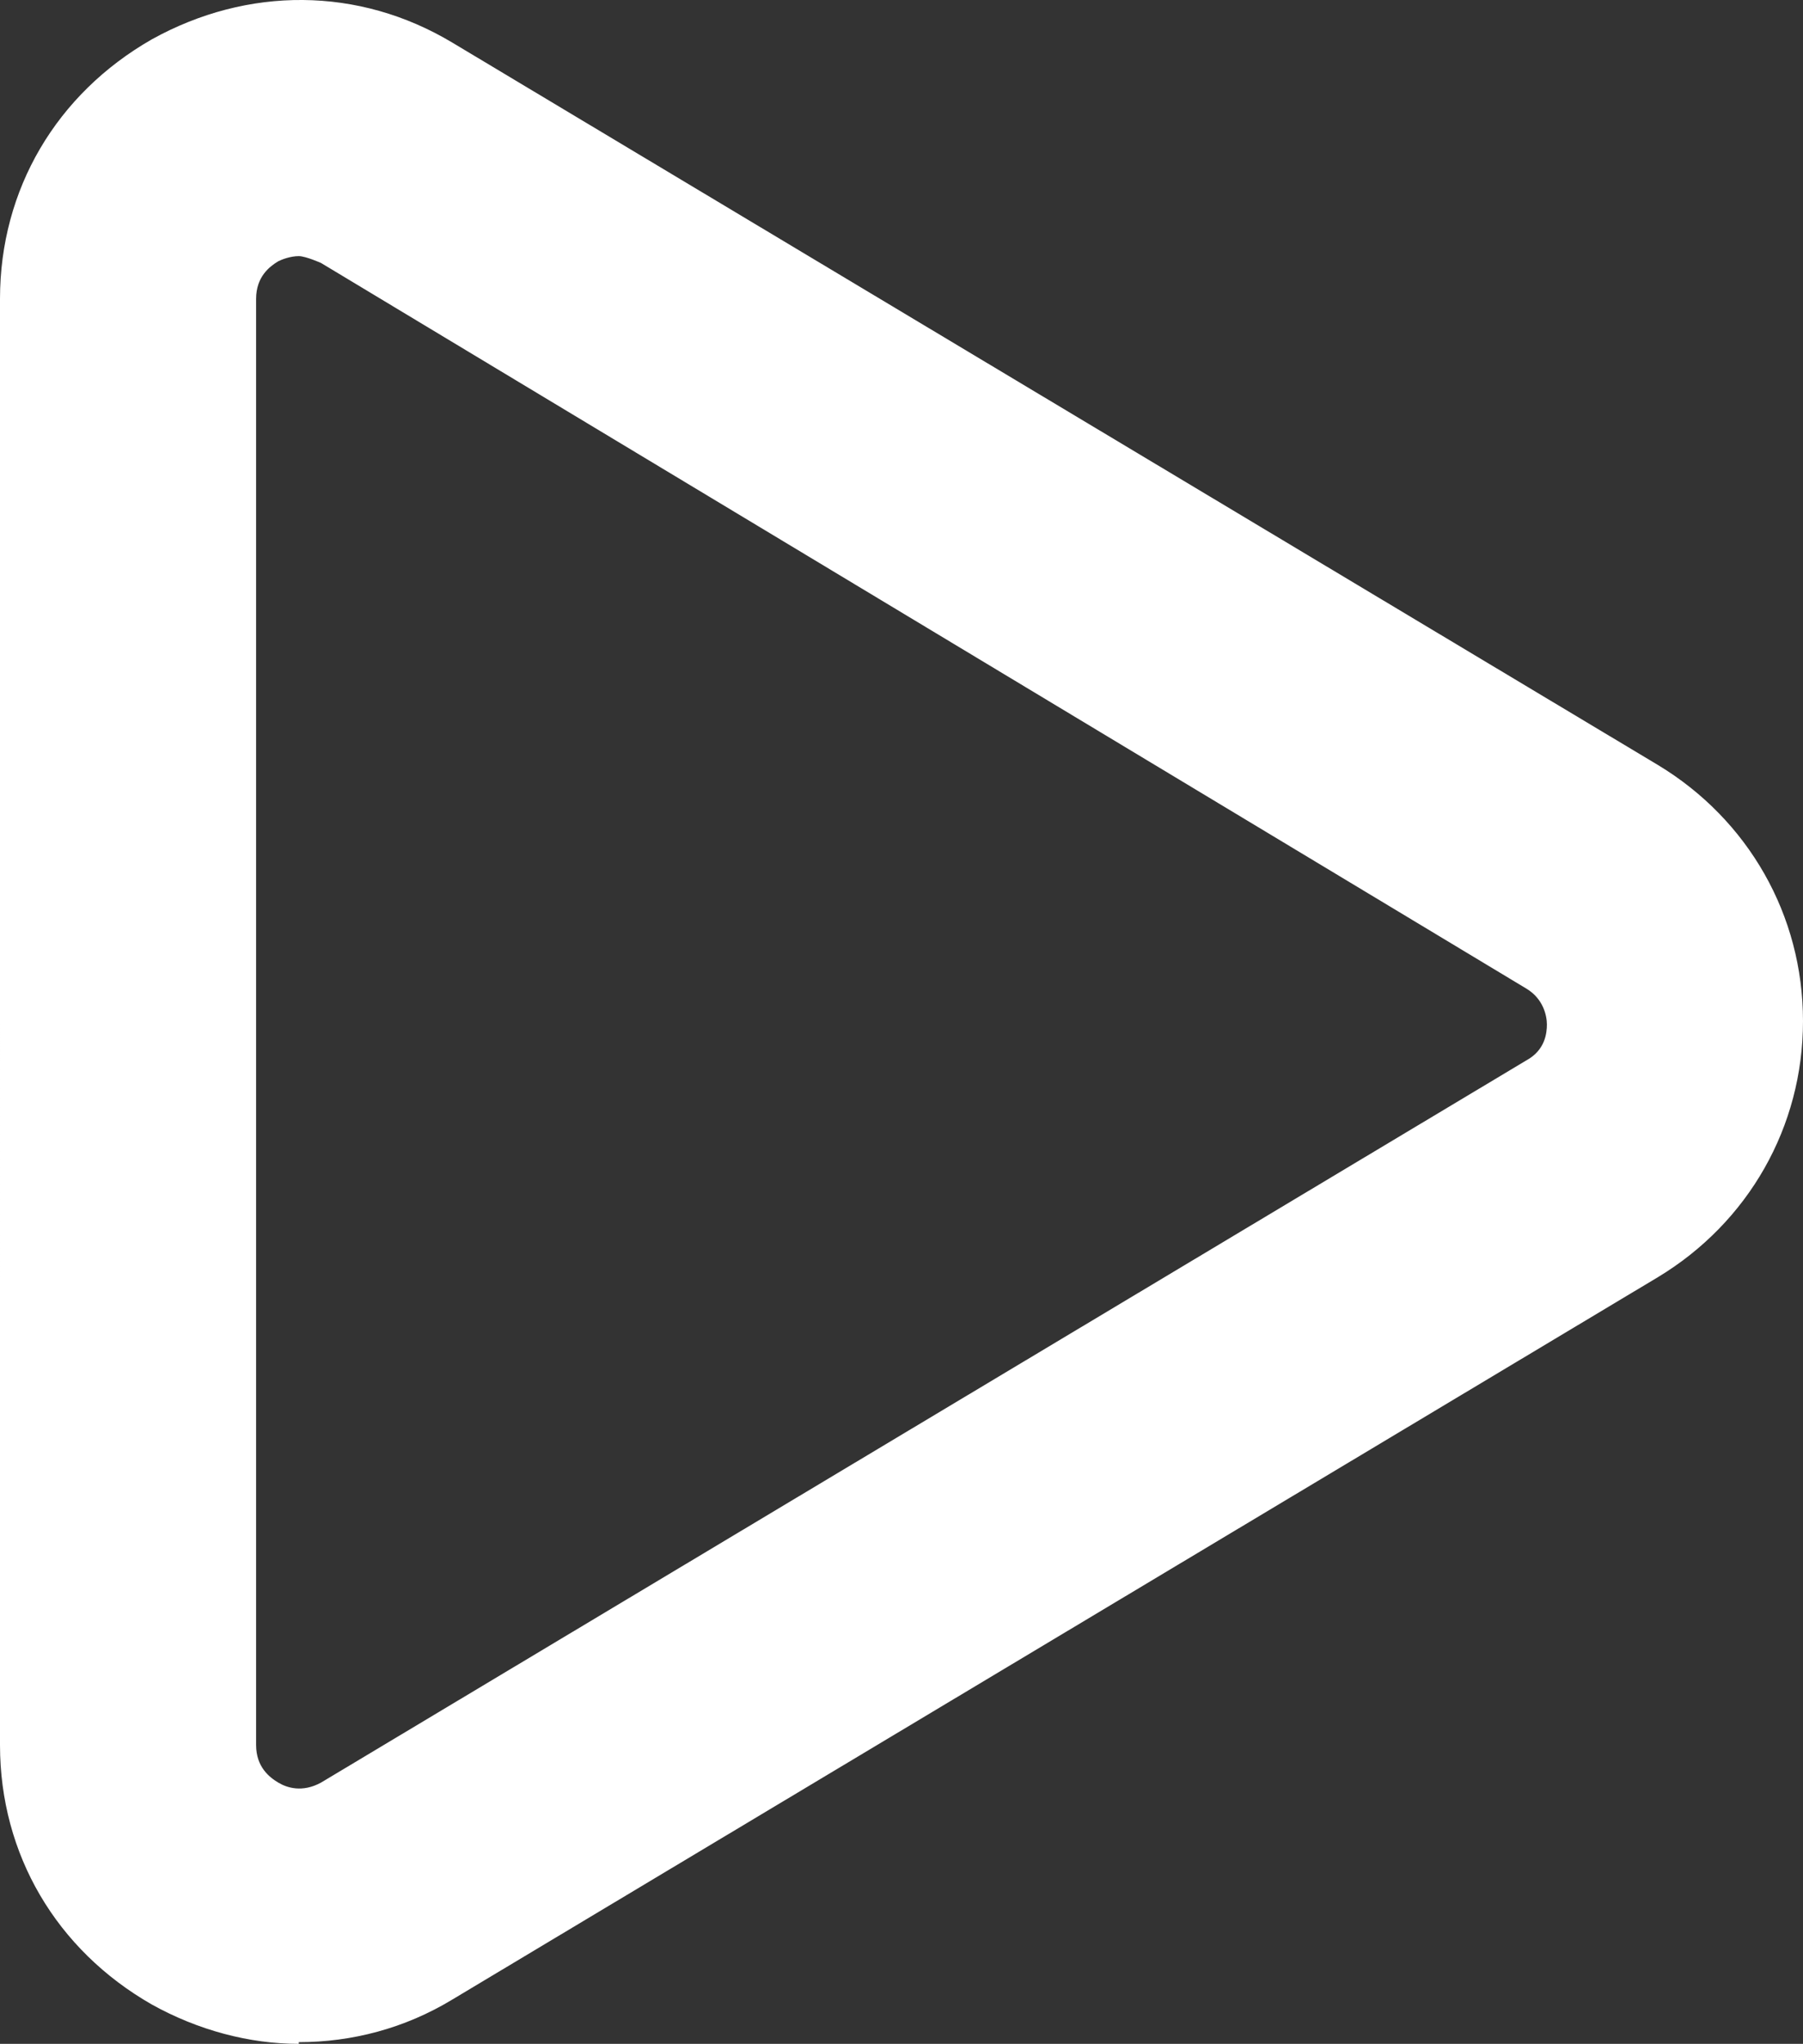 <svg xmlns="http://www.w3.org/2000/svg" width="10.56" height="11.97"><rect width="100%" height="100%" fill="#333333" stroke="none"/><path d="M1.75 11.97c-.29 0-.59-.08-.86-.23-.56-.32-.89-.88-.89-1.52V1.75C0 1.11.33.55.89.23c.56-.31 1.21-.31 1.76.02l7.06 4.23c.53.32.85.88.85 1.5s-.32 1.18-.85 1.5l-7.06 4.23c-.28.17-.59.25-.9.25Zm0-10.47c-.05 0-.1.02-.12.03-.05.03-.13.09-.13.22v8.47c0 .13.08.19.13.22s.14.06.25 0l7.06-4.23c.11-.06.12-.16.12-.21s-.02-.15-.12-.21L1.88 1.54s-.09-.04-.13-.04Z" fill="#fff"/></svg>